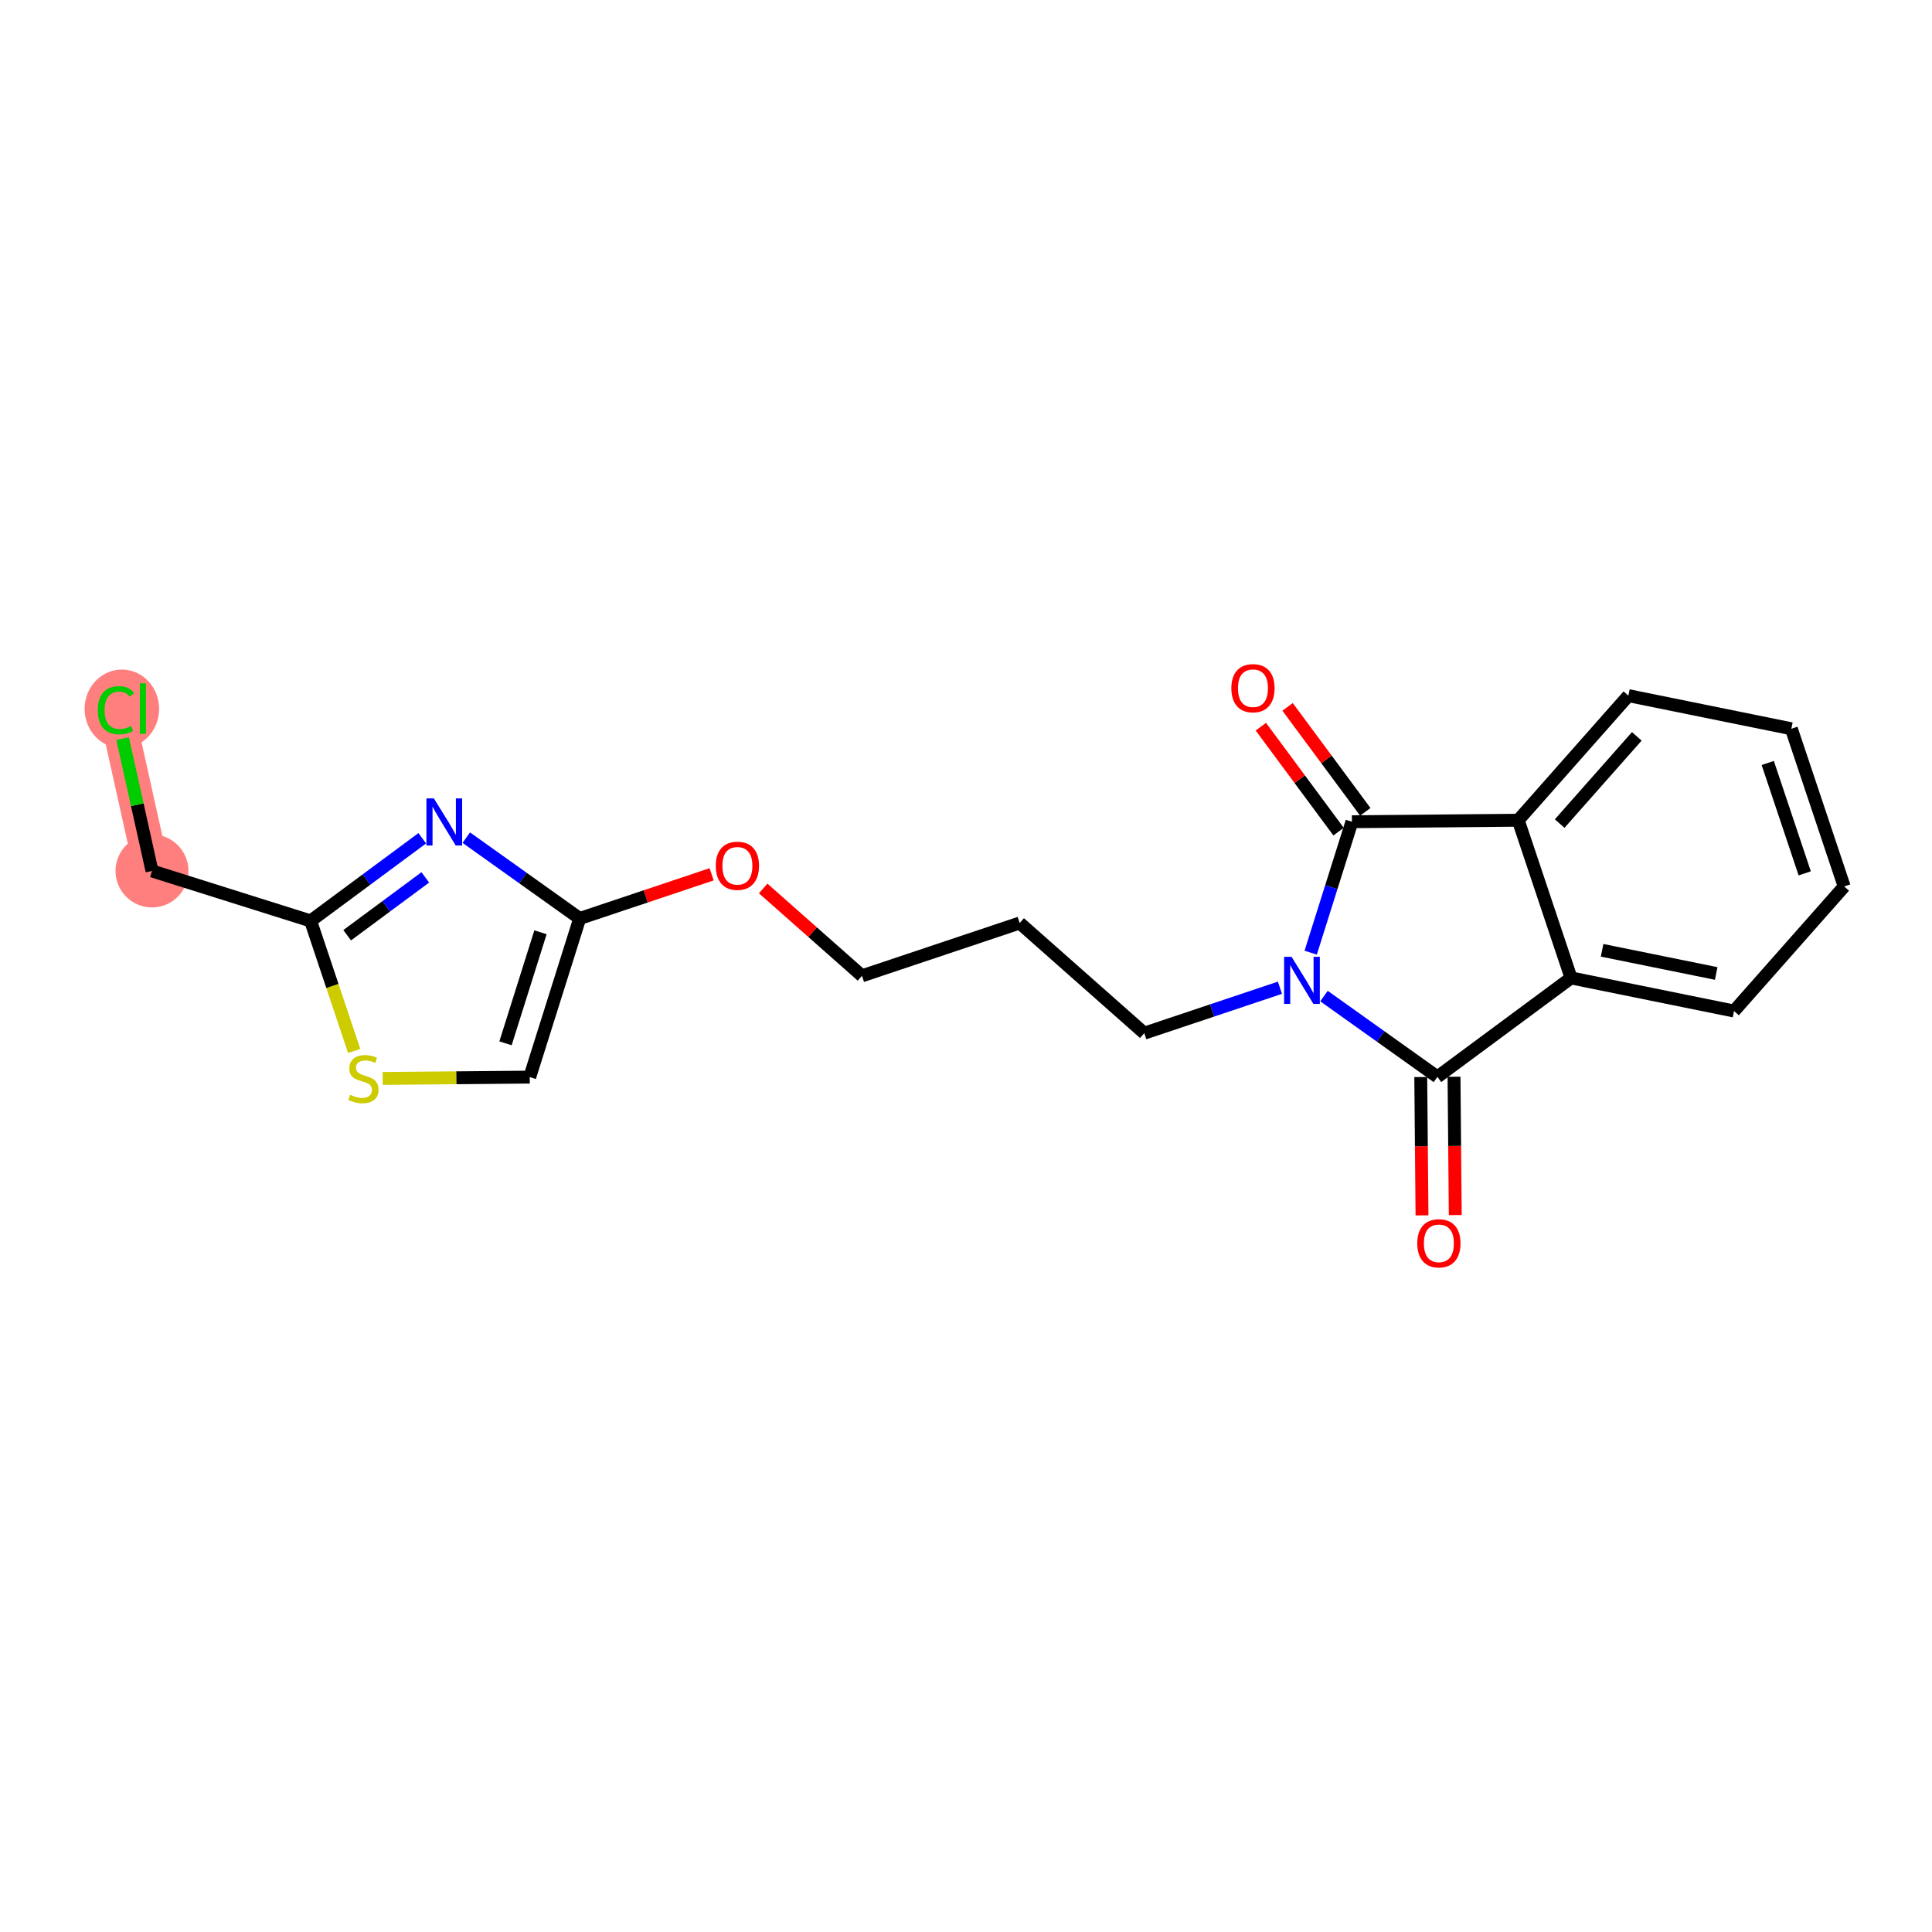 <?xml version='1.0' encoding='iso-8859-1'?>
<svg version='1.1' baseProfile='full'
              xmlns='http://www.w3.org/2000/svg'
                      xmlns:rdkit='http://www.rdkit.org/xml'
                      xmlns:xlink='http://www.w3.org/1999/xlink'
                  xml:space='preserve'
width='300px' height='300px' viewBox='0 0 300 300'>
<!-- END OF HEADER -->
<rect style='opacity:1.0;fill:#FFFFFF;stroke:none' width='300' height='300' x='0' y='0'> </rect>
<rect style='opacity:1.0;fill:#FFFFFF;stroke:none' width='300' height='300' x='0' y='0'> </rect>
<path d='M 23.602,135.241 L 18.005,110.031' style='fill:none;fill-rule:evenodd;stroke:#FF7F7F;stroke-width:5.5px;stroke-linecap:butt;stroke-linejoin:miter;stroke-opacity:1' />
<ellipse cx='23.602' cy='135.241' rx='5.165' ry='5.165'  style='fill:#FF7F7F;fill-rule:evenodd;stroke:#FF7F7F;stroke-width:1.0px;stroke-linecap:butt;stroke-linejoin:miter;stroke-opacity:1' />
<ellipse cx='18.924' cy='110.077' rx='5.288' ry='5.61'  style='fill:#FF7F7F;fill-rule:evenodd;stroke:#FF7F7F;stroke-width:1.0px;stroke-linecap:butt;stroke-linejoin:miter;stroke-opacity:1' />
<path class='bond-0 atom-0 atom-1' d='M 225.973,188.675 L 225.876,177.936' style='fill:none;fill-rule:evenodd;stroke:#FF0000;stroke-width:2.0px;stroke-linecap:butt;stroke-linejoin:miter;stroke-opacity:1' />
<path class='bond-0 atom-0 atom-1' d='M 225.876,177.936 L 225.779,167.196' style='fill:none;fill-rule:evenodd;stroke:#000000;stroke-width:2.0px;stroke-linecap:butt;stroke-linejoin:miter;stroke-opacity:1' />
<path class='bond-0 atom-0 atom-1' d='M 220.808,188.722 L 220.711,177.982' style='fill:none;fill-rule:evenodd;stroke:#FF0000;stroke-width:2.0px;stroke-linecap:butt;stroke-linejoin:miter;stroke-opacity:1' />
<path class='bond-0 atom-0 atom-1' d='M 220.711,177.982 L 220.614,167.243' style='fill:none;fill-rule:evenodd;stroke:#000000;stroke-width:2.0px;stroke-linecap:butt;stroke-linejoin:miter;stroke-opacity:1' />
<path class='bond-1 atom-1 atom-2' d='M 223.197,167.219 L 243.951,151.852' style='fill:none;fill-rule:evenodd;stroke:#000000;stroke-width:2.0px;stroke-linecap:butt;stroke-linejoin:miter;stroke-opacity:1' />
<path class='bond-21 atom-10 atom-1' d='M 205.588,154.667 L 214.392,160.943' style='fill:none;fill-rule:evenodd;stroke:#0000FF;stroke-width:2.0px;stroke-linecap:butt;stroke-linejoin:miter;stroke-opacity:1' />
<path class='bond-21 atom-10 atom-1' d='M 214.392,160.943 L 223.197,167.219' style='fill:none;fill-rule:evenodd;stroke:#000000;stroke-width:2.0px;stroke-linecap:butt;stroke-linejoin:miter;stroke-opacity:1' />
<path class='bond-2 atom-2 atom-3' d='M 243.951,151.852 L 269.258,156.993' style='fill:none;fill-rule:evenodd;stroke:#000000;stroke-width:2.0px;stroke-linecap:butt;stroke-linejoin:miter;stroke-opacity:1' />
<path class='bond-2 atom-2 atom-3' d='M 248.775,147.562 L 266.49,151.161' style='fill:none;fill-rule:evenodd;stroke:#000000;stroke-width:2.0px;stroke-linecap:butt;stroke-linejoin:miter;stroke-opacity:1' />
<path class='bond-23 atom-7 atom-2' d='M 235.75,127.365 L 243.951,151.852' style='fill:none;fill-rule:evenodd;stroke:#000000;stroke-width:2.0px;stroke-linecap:butt;stroke-linejoin:miter;stroke-opacity:1' />
<path class='bond-3 atom-3 atom-4' d='M 269.258,156.993 L 286.364,137.647' style='fill:none;fill-rule:evenodd;stroke:#000000;stroke-width:2.0px;stroke-linecap:butt;stroke-linejoin:miter;stroke-opacity:1' />
<path class='bond-4 atom-4 atom-5' d='M 286.364,137.647 L 278.162,113.16' style='fill:none;fill-rule:evenodd;stroke:#000000;stroke-width:2.0px;stroke-linecap:butt;stroke-linejoin:miter;stroke-opacity:1' />
<path class='bond-4 atom-4 atom-5' d='M 280.236,135.615 L 274.495,118.474' style='fill:none;fill-rule:evenodd;stroke:#000000;stroke-width:2.0px;stroke-linecap:butt;stroke-linejoin:miter;stroke-opacity:1' />
<path class='bond-5 atom-5 atom-6' d='M 278.162,113.16 L 252.855,108.019' style='fill:none;fill-rule:evenodd;stroke:#000000;stroke-width:2.0px;stroke-linecap:butt;stroke-linejoin:miter;stroke-opacity:1' />
<path class='bond-6 atom-6 atom-7' d='M 252.855,108.019 L 235.75,127.365' style='fill:none;fill-rule:evenodd;stroke:#000000;stroke-width:2.0px;stroke-linecap:butt;stroke-linejoin:miter;stroke-opacity:1' />
<path class='bond-6 atom-6 atom-7' d='M 254.159,114.342 L 242.185,127.885' style='fill:none;fill-rule:evenodd;stroke:#000000;stroke-width:2.0px;stroke-linecap:butt;stroke-linejoin:miter;stroke-opacity:1' />
<path class='bond-7 atom-7 atom-8' d='M 235.75,127.365 L 209.927,127.598' style='fill:none;fill-rule:evenodd;stroke:#000000;stroke-width:2.0px;stroke-linecap:butt;stroke-linejoin:miter;stroke-opacity:1' />
<path class='bond-8 atom-8 atom-9' d='M 212.002,126.062 L 205.969,117.913' style='fill:none;fill-rule:evenodd;stroke:#000000;stroke-width:2.0px;stroke-linecap:butt;stroke-linejoin:miter;stroke-opacity:1' />
<path class='bond-8 atom-8 atom-9' d='M 205.969,117.913 L 199.935,109.765' style='fill:none;fill-rule:evenodd;stroke:#FF0000;stroke-width:2.0px;stroke-linecap:butt;stroke-linejoin:miter;stroke-opacity:1' />
<path class='bond-8 atom-8 atom-9' d='M 207.851,129.135 L 201.818,120.987' style='fill:none;fill-rule:evenodd;stroke:#000000;stroke-width:2.0px;stroke-linecap:butt;stroke-linejoin:miter;stroke-opacity:1' />
<path class='bond-8 atom-8 atom-9' d='M 201.818,120.987 L 195.785,112.838' style='fill:none;fill-rule:evenodd;stroke:#FF0000;stroke-width:2.0px;stroke-linecap:butt;stroke-linejoin:miter;stroke-opacity:1' />
<path class='bond-9 atom-8 atom-10' d='M 209.927,127.598 L 206.725,137.763' style='fill:none;fill-rule:evenodd;stroke:#000000;stroke-width:2.0px;stroke-linecap:butt;stroke-linejoin:miter;stroke-opacity:1' />
<path class='bond-9 atom-8 atom-10' d='M 206.725,137.763 L 203.524,147.927' style='fill:none;fill-rule:evenodd;stroke:#0000FF;stroke-width:2.0px;stroke-linecap:butt;stroke-linejoin:miter;stroke-opacity:1' />
<path class='bond-10 atom-10 atom-11' d='M 198.749,153.375 L 188.215,156.903' style='fill:none;fill-rule:evenodd;stroke:#0000FF;stroke-width:2.0px;stroke-linecap:butt;stroke-linejoin:miter;stroke-opacity:1' />
<path class='bond-10 atom-10 atom-11' d='M 188.215,156.903 L 177.681,160.431' style='fill:none;fill-rule:evenodd;stroke:#000000;stroke-width:2.0px;stroke-linecap:butt;stroke-linejoin:miter;stroke-opacity:1' />
<path class='bond-11 atom-11 atom-12' d='M 177.681,160.431 L 158.335,143.325' style='fill:none;fill-rule:evenodd;stroke:#000000;stroke-width:2.0px;stroke-linecap:butt;stroke-linejoin:miter;stroke-opacity:1' />
<path class='bond-12 atom-12 atom-13' d='M 158.335,143.325 L 133.848,151.526' style='fill:none;fill-rule:evenodd;stroke:#000000;stroke-width:2.0px;stroke-linecap:butt;stroke-linejoin:miter;stroke-opacity:1' />
<path class='bond-13 atom-13 atom-14' d='M 133.848,151.526 L 126.177,144.743' style='fill:none;fill-rule:evenodd;stroke:#000000;stroke-width:2.0px;stroke-linecap:butt;stroke-linejoin:miter;stroke-opacity:1' />
<path class='bond-13 atom-13 atom-14' d='M 126.177,144.743 L 118.505,137.96' style='fill:none;fill-rule:evenodd;stroke:#FF0000;stroke-width:2.0px;stroke-linecap:butt;stroke-linejoin:miter;stroke-opacity:1' />
<path class='bond-14 atom-14 atom-15' d='M 110.5,135.761 L 100.257,139.192' style='fill:none;fill-rule:evenodd;stroke:#FF0000;stroke-width:2.0px;stroke-linecap:butt;stroke-linejoin:miter;stroke-opacity:1' />
<path class='bond-14 atom-14 atom-15' d='M 100.257,139.192 L 90.015,142.622' style='fill:none;fill-rule:evenodd;stroke:#000000;stroke-width:2.0px;stroke-linecap:butt;stroke-linejoin:miter;stroke-opacity:1' />
<path class='bond-15 atom-15 atom-16' d='M 90.015,142.622 L 82.257,167.253' style='fill:none;fill-rule:evenodd;stroke:#000000;stroke-width:2.0px;stroke-linecap:butt;stroke-linejoin:miter;stroke-opacity:1' />
<path class='bond-15 atom-15 atom-16' d='M 83.925,144.765 L 78.495,162.007' style='fill:none;fill-rule:evenodd;stroke:#000000;stroke-width:2.0px;stroke-linecap:butt;stroke-linejoin:miter;stroke-opacity:1' />
<path class='bond-22 atom-21 atom-15' d='M 72.406,130.069 L 81.211,136.346' style='fill:none;fill-rule:evenodd;stroke:#0000FF;stroke-width:2.0px;stroke-linecap:butt;stroke-linejoin:miter;stroke-opacity:1' />
<path class='bond-22 atom-21 atom-15' d='M 81.211,136.346 L 90.015,142.622' style='fill:none;fill-rule:evenodd;stroke:#000000;stroke-width:2.0px;stroke-linecap:butt;stroke-linejoin:miter;stroke-opacity:1' />
<path class='bond-16 atom-16 atom-17' d='M 82.257,167.253 L 70.841,167.356' style='fill:none;fill-rule:evenodd;stroke:#000000;stroke-width:2.0px;stroke-linecap:butt;stroke-linejoin:miter;stroke-opacity:1' />
<path class='bond-16 atom-16 atom-17' d='M 70.841,167.356 L 59.425,167.459' style='fill:none;fill-rule:evenodd;stroke:#CCCC00;stroke-width:2.0px;stroke-linecap:butt;stroke-linejoin:miter;stroke-opacity:1' />
<path class='bond-17 atom-17 atom-18' d='M 54.997,163.194 L 51.615,153.096' style='fill:none;fill-rule:evenodd;stroke:#CCCC00;stroke-width:2.0px;stroke-linecap:butt;stroke-linejoin:miter;stroke-opacity:1' />
<path class='bond-17 atom-17 atom-18' d='M 51.615,153.096 L 48.233,142.999' style='fill:none;fill-rule:evenodd;stroke:#000000;stroke-width:2.0px;stroke-linecap:butt;stroke-linejoin:miter;stroke-opacity:1' />
<path class='bond-18 atom-18 atom-19' d='M 48.233,142.999 L 23.602,135.241' style='fill:none;fill-rule:evenodd;stroke:#000000;stroke-width:2.0px;stroke-linecap:butt;stroke-linejoin:miter;stroke-opacity:1' />
<path class='bond-20 atom-18 atom-21' d='M 48.233,142.999 L 56.901,136.581' style='fill:none;fill-rule:evenodd;stroke:#000000;stroke-width:2.0px;stroke-linecap:butt;stroke-linejoin:miter;stroke-opacity:1' />
<path class='bond-20 atom-18 atom-21' d='M 56.901,136.581 L 65.568,130.164' style='fill:none;fill-rule:evenodd;stroke:#0000FF;stroke-width:2.0px;stroke-linecap:butt;stroke-linejoin:miter;stroke-opacity:1' />
<path class='bond-20 atom-18 atom-21' d='M 53.907,145.224 L 59.974,140.732' style='fill:none;fill-rule:evenodd;stroke:#000000;stroke-width:2.0px;stroke-linecap:butt;stroke-linejoin:miter;stroke-opacity:1' />
<path class='bond-20 atom-18 atom-21' d='M 59.974,140.732 L 66.041,136.24' style='fill:none;fill-rule:evenodd;stroke:#0000FF;stroke-width:2.0px;stroke-linecap:butt;stroke-linejoin:miter;stroke-opacity:1' />
<path class='bond-19 atom-19 atom-20' d='M 23.602,135.241 L 21.321,124.965' style='fill:none;fill-rule:evenodd;stroke:#000000;stroke-width:2.0px;stroke-linecap:butt;stroke-linejoin:miter;stroke-opacity:1' />
<path class='bond-19 atom-19 atom-20' d='M 21.321,124.965 L 19.04,114.689' style='fill:none;fill-rule:evenodd;stroke:#00CC00;stroke-width:2.0px;stroke-linecap:butt;stroke-linejoin:miter;stroke-opacity:1' />
<path  class='atom-0' d='M 220.073 193.063
Q 220.073 191.307, 220.94 190.325
Q 221.808 189.344, 223.43 189.344
Q 225.051 189.344, 225.919 190.325
Q 226.787 191.307, 226.787 193.063
Q 226.787 194.84, 225.909 195.852
Q 225.031 196.854, 223.43 196.854
Q 221.818 196.854, 220.94 195.852
Q 220.073 194.85, 220.073 193.063
M 223.43 196.027
Q 224.545 196.027, 225.144 195.284
Q 225.754 194.53, 225.754 193.063
Q 225.754 191.627, 225.144 190.904
Q 224.545 190.171, 223.43 190.171
Q 222.314 190.171, 221.705 190.894
Q 221.105 191.617, 221.105 193.063
Q 221.105 194.54, 221.705 195.284
Q 222.314 196.027, 223.43 196.027
' fill='#FF0000'/>
<path  class='atom-9' d='M 191.203 106.865
Q 191.203 105.109, 192.07 104.128
Q 192.938 103.146, 194.56 103.146
Q 196.182 103.146, 197.049 104.128
Q 197.917 105.109, 197.917 106.865
Q 197.917 108.642, 197.039 109.654
Q 196.161 110.656, 194.56 110.656
Q 192.948 110.656, 192.07 109.654
Q 191.203 108.652, 191.203 106.865
M 194.56 109.829
Q 195.675 109.829, 196.275 109.086
Q 196.884 108.332, 196.884 106.865
Q 196.884 105.429, 196.275 104.706
Q 195.675 103.973, 194.56 103.973
Q 193.444 103.973, 192.835 104.696
Q 192.236 105.419, 192.236 106.865
Q 192.236 108.342, 192.835 109.086
Q 193.444 109.829, 194.56 109.829
' fill='#FF0000'/>
<path  class='atom-10' d='M 200.552 148.573
L 202.948 152.446
Q 203.186 152.829, 203.568 153.521
Q 203.95 154.213, 203.971 154.254
L 203.971 148.573
L 204.942 148.573
L 204.942 155.886
L 203.94 155.886
L 201.368 151.651
Q 201.068 151.155, 200.748 150.587
Q 200.438 150.019, 200.345 149.843
L 200.345 155.886
L 199.395 155.886
L 199.395 148.573
L 200.552 148.573
' fill='#0000FF'/>
<path  class='atom-14' d='M 111.145 134.441
Q 111.145 132.685, 112.013 131.704
Q 112.881 130.723, 114.502 130.723
Q 116.124 130.723, 116.992 131.704
Q 117.859 132.685, 117.859 134.441
Q 117.859 136.218, 116.981 137.23
Q 116.103 138.232, 114.502 138.232
Q 112.891 138.232, 112.013 137.23
Q 111.145 136.228, 111.145 134.441
M 114.502 137.406
Q 115.618 137.406, 116.217 136.662
Q 116.827 135.908, 116.827 134.441
Q 116.827 133.005, 116.217 132.282
Q 115.618 131.549, 114.502 131.549
Q 113.387 131.549, 112.777 132.272
Q 112.178 132.995, 112.178 134.441
Q 112.178 135.918, 112.777 136.662
Q 113.387 137.406, 114.502 137.406
' fill='#FF0000'/>
<path  class='atom-17' d='M 54.368 169.996
Q 54.451 170.027, 54.792 170.172
Q 55.133 170.316, 55.505 170.409
Q 55.887 170.492, 56.259 170.492
Q 56.951 170.492, 57.354 170.161
Q 57.757 169.82, 57.757 169.232
Q 57.757 168.829, 57.55 168.581
Q 57.354 168.333, 57.044 168.199
Q 56.734 168.064, 56.217 167.909
Q 55.567 167.713, 55.174 167.527
Q 54.792 167.341, 54.513 166.949
Q 54.244 166.556, 54.244 165.895
Q 54.244 164.976, 54.864 164.408
Q 55.494 163.84, 56.734 163.84
Q 57.581 163.84, 58.541 164.242
L 58.304 165.038
Q 57.426 164.676, 56.765 164.676
Q 56.052 164.676, 55.66 164.976
Q 55.267 165.265, 55.277 165.771
Q 55.277 166.164, 55.474 166.401
Q 55.68 166.639, 55.969 166.773
Q 56.269 166.907, 56.765 167.062
Q 57.426 167.269, 57.819 167.476
Q 58.211 167.682, 58.49 168.106
Q 58.779 168.519, 58.779 169.232
Q 58.779 170.244, 58.097 170.791
Q 57.426 171.328, 56.3 171.328
Q 55.649 171.328, 55.153 171.184
Q 54.668 171.05, 54.09 170.812
L 54.368 169.996
' fill='#CCCC00'/>
<path  class='atom-20' d='M 15.185 110.284
Q 15.185 108.466, 16.032 107.515
Q 16.89 106.555, 18.511 106.555
Q 20.02 106.555, 20.825 107.619
L 20.143 108.176
Q 19.555 107.402, 18.511 107.402
Q 17.406 107.402, 16.817 108.145
Q 16.239 108.879, 16.239 110.284
Q 16.239 111.73, 16.838 112.473
Q 17.447 113.217, 18.625 113.217
Q 19.431 113.217, 20.371 112.732
L 20.66 113.506
Q 20.278 113.754, 19.699 113.899
Q 19.121 114.044, 18.48 114.044
Q 16.89 114.044, 16.032 113.073
Q 15.185 112.102, 15.185 110.284
' fill='#00CC00'/>
<path  class='atom-20' d='M 21.713 106.11
L 22.664 106.11
L 22.664 113.951
L 21.713 113.951
L 21.713 106.11
' fill='#00CC00'/>
<path  class='atom-21' d='M 67.371 123.975
L 69.767 127.849
Q 70.005 128.231, 70.387 128.923
Q 70.769 129.615, 70.79 129.657
L 70.79 123.975
L 71.761 123.975
L 71.761 131.289
L 70.759 131.289
L 68.187 127.054
Q 67.887 126.558, 67.567 125.99
Q 67.257 125.422, 67.164 125.246
L 67.164 131.289
L 66.214 131.289
L 66.214 123.975
L 67.371 123.975
' fill='#0000FF'/>
</svg>
